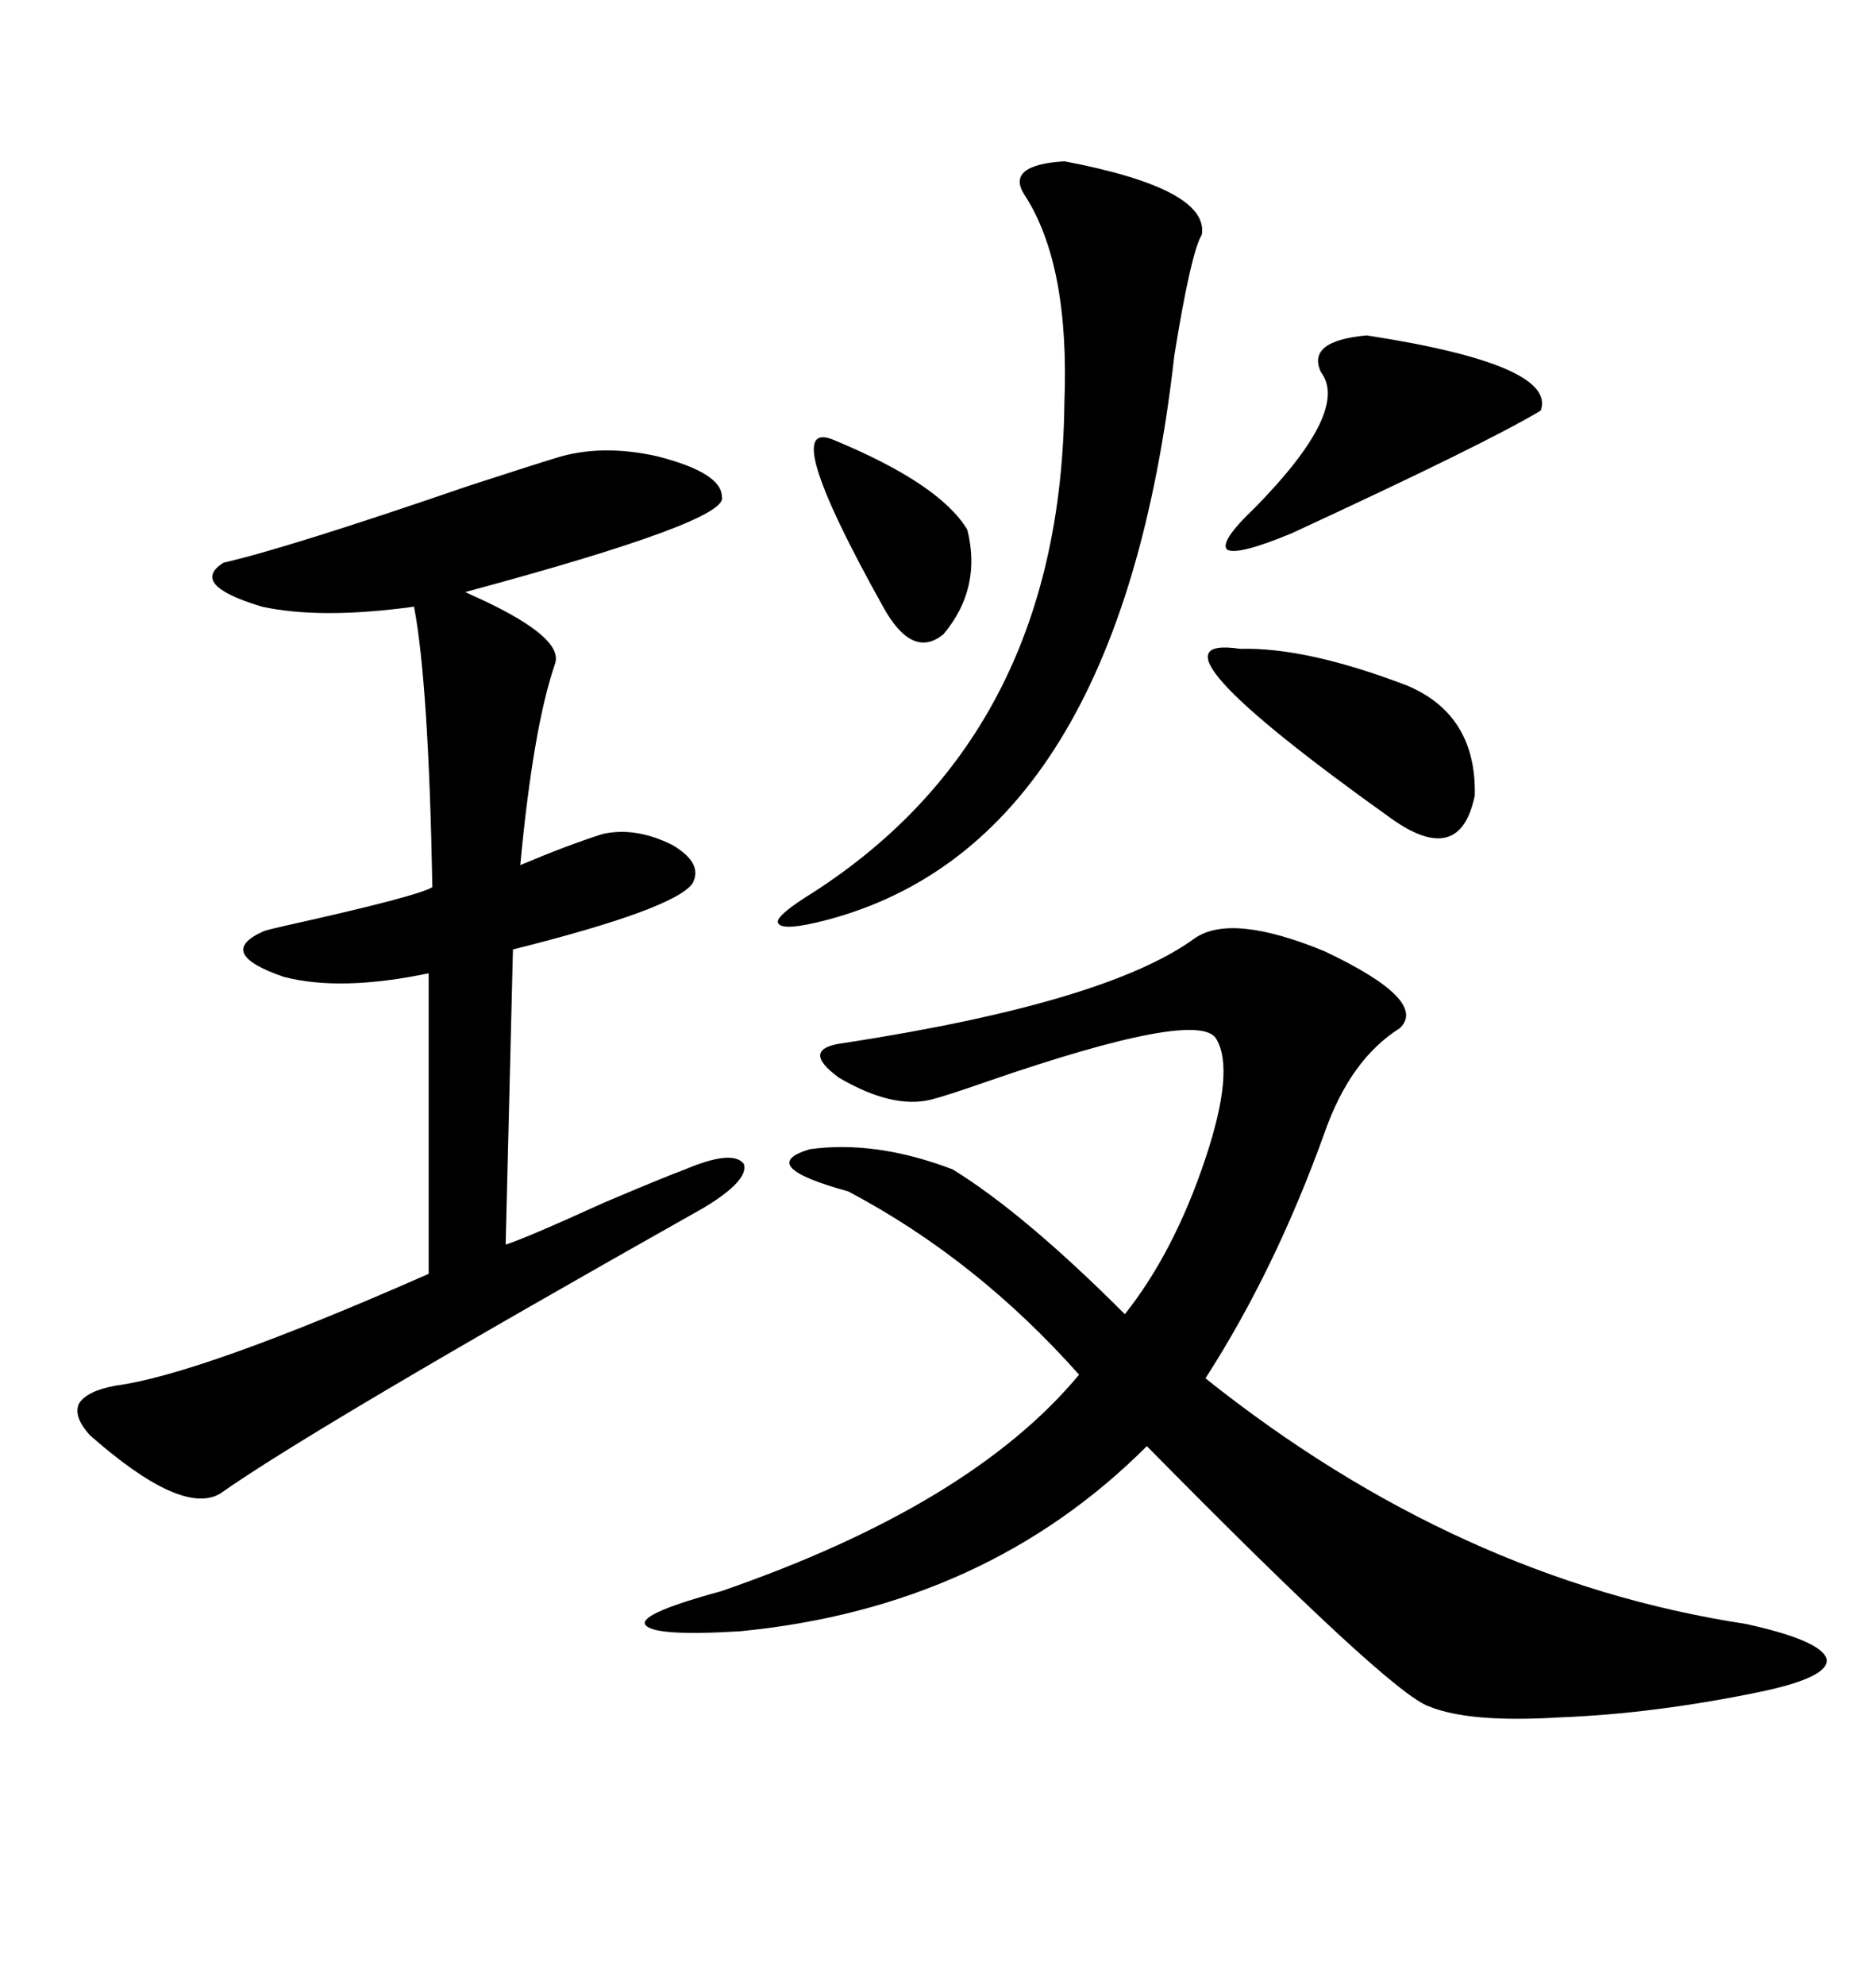 <svg xmlns="http://www.w3.org/2000/svg" xmlns:xlink="http://www.w3.org/1999/xlink" width="300" height="317.285"><path d="M191.02 150L191.02 150Q196.88 145.90 211.82 152.05L211.82 152.05Q228.52 159.96 223.83 164.36L223.83 164.36Q215.92 169.34 211.82 181.05L211.82 181.05Q203.91 203.03 192.77 220.31L192.77 220.31Q233.20 252.54 279.20 259.57L279.20 259.57Q291.21 262.21 292.09 265.14L292.09 265.14Q292.68 268.07 281.54 270.41L281.54 270.41Q264.55 273.93 249.32 274.51L249.32 274.51Q234.96 275.39 228.52 272.75L228.52 272.75Q222.36 270.70 183.40 231.15L183.40 231.15Q157.62 256.93 118.36 260.74L118.36 260.74Q104.00 261.62 103.13 259.57L103.13 259.57Q102.54 257.81 115.43 254.30L115.43 254.30Q155.27 240.53 172.56 219.73L172.56 219.73Q156.15 201.27 135.64 190.43L135.64 190.43Q120.70 186.33 129.49 183.69L129.49 183.69Q140.04 182.23 152.34 186.91L152.34 186.91Q163.77 193.95 179.88 210.06L179.88 210.06Q187.79 200.10 192.77 185.16L192.77 185.16Q197.46 171.09 194.53 166.11L194.53 166.11Q191.89 161.13 157.91 172.85L157.91 172.85Q151.17 175.20 148.83 175.78L148.83 175.78Q142.68 177.25 134.18 172.27L134.18 172.27Q127.73 167.58 135.06 166.70L135.06 166.70Q176.95 160.25 191.02 150ZM88.77 73.24L88.77 73.24Q96.09 70.90 105.18 72.95L105.18 72.95Q115.43 75.59 115.43 79.39L115.43 79.39Q116.89 83.20 74.41 94.63L74.41 94.63Q74.41 94.63 75 94.92L75 94.92Q90.23 101.66 88.77 106.05L88.77 106.05Q85.25 116.31 83.20 138.28L83.20 138.28Q90.82 135.06 96.39 133.30L96.39 133.30Q101.66 132.13 107.52 135.06L107.52 135.06Q112.50 137.99 110.74 141.21L110.74 141.21Q107.81 145.31 82.03 151.76L82.03 151.76L80.86 198.93Q83.79 198.05 96.68 192.19L96.68 192.19Q106.35 188.09 109.57 186.91L109.57 186.91Q117.19 183.69 118.95 186.04L118.95 186.04Q119.82 188.67 112.50 193.07L112.50 193.07Q50.10 228.22 35.16 238.77L35.16 238.77Q29.00 242.29 14.36 229.39L14.36 229.39Q11.72 226.46 12.60 224.41L12.60 224.41Q13.77 222.36 18.46 221.48L18.46 221.48Q31.93 219.73 68.55 203.61L68.55 203.61L68.55 155.57Q54.49 158.50 45.41 156.15L45.41 156.15Q34.28 152.34 42.19 148.83L42.19 148.83Q43.07 148.54 45.70 147.95L45.70 147.95Q66.80 143.26 69.14 141.80L69.14 141.80Q68.55 109.28 66.21 96.97L66.21 96.97Q51.27 99.02 41.89 96.97L41.89 96.97Q30.18 93.46 35.74 89.94L35.74 89.94Q46.00 87.60 75 77.64L75 77.64Q85.84 74.12 88.77 73.24ZM170.21 25.78L170.21 25.78Q193.36 30.18 192.19 37.50L192.19 37.50Q190.43 40.43 187.79 56.84L187.79 56.84Q179.00 134.77 132.13 147.07L132.13 147.07Q125.39 148.83 124.51 147.66L124.51 147.66Q123.63 146.78 128.61 143.55L128.61 143.55Q169.63 118.07 170.21 64.45L170.21 64.45Q171.09 42.19 163.77 31.05L163.77 31.05Q160.84 26.37 170.21 25.78ZM218.55 53.61L218.55 53.61Q249.02 58.30 246.39 65.63L246.39 65.63Q237.60 70.90 206.54 85.25L206.54 85.25Q198.05 88.77 196.29 87.89L196.29 87.89Q194.82 86.72 200.68 81.15L200.68 81.15Q215.92 65.63 211.23 59.47L211.23 59.47Q208.89 54.49 218.55 53.61ZM198.34 103.71L198.34 103.71Q208.89 103.42 225 109.57L225 109.57Q236.13 114.26 235.84 127.15L235.84 127.15Q233.50 138.57 222.66 130.96L222.66 130.96Q180.76 101.07 198.34 103.71ZM133.30 70.31L133.30 70.31Q150.29 77.34 154.69 84.67L154.69 84.67Q157.03 94.04 150.88 101.37L150.88 101.37Q145.90 105.47 141.21 96.97L141.21 96.97Q124.22 66.50 133.30 70.31Z"/></svg>